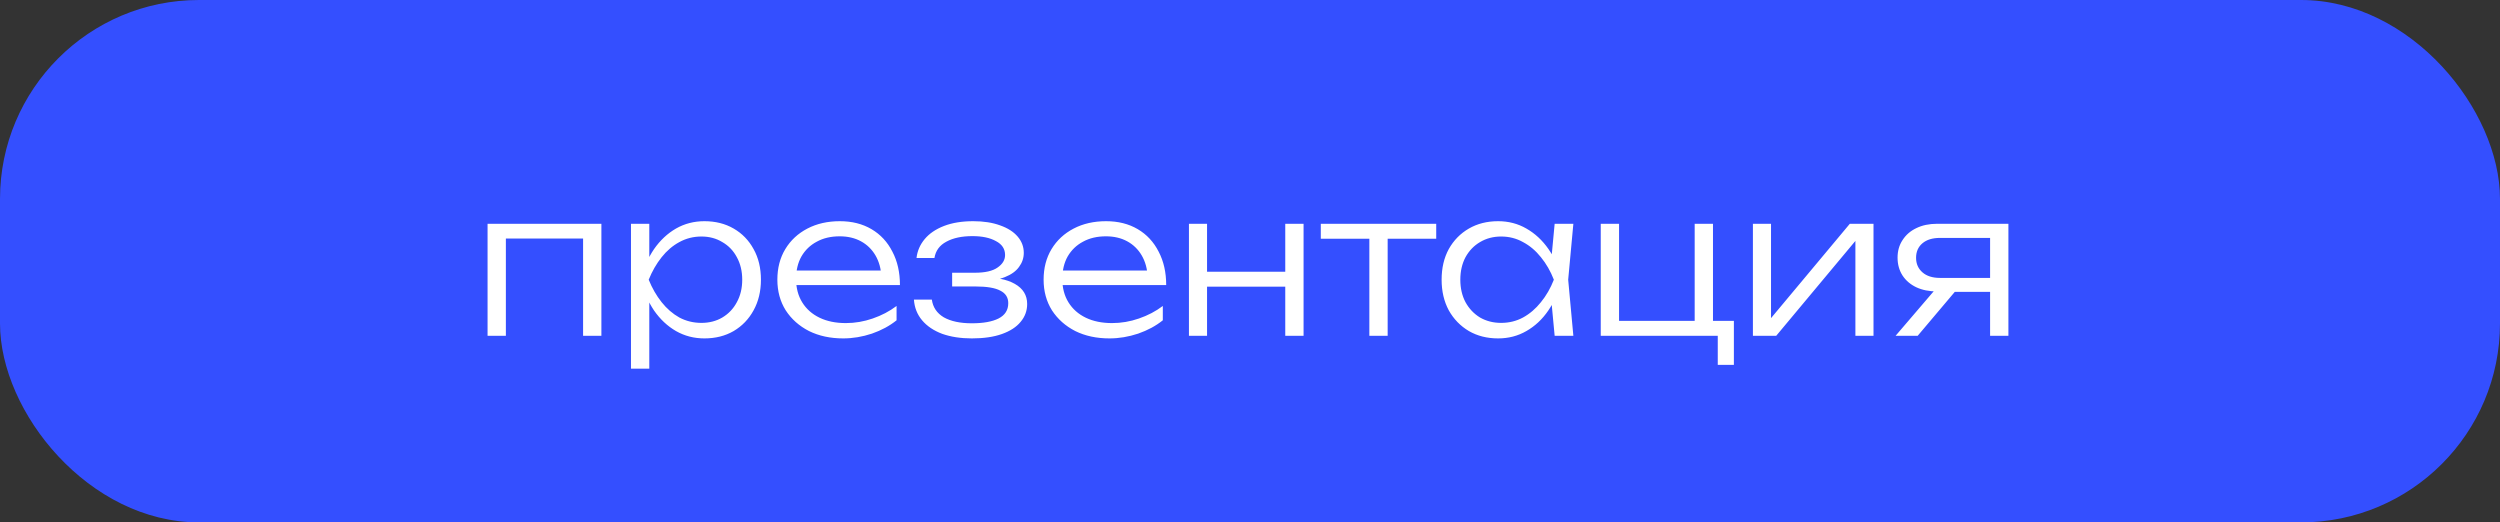 <?xml version="1.0" encoding="UTF-8"?> <svg xmlns="http://www.w3.org/2000/svg" width="201" height="42" viewBox="0 0 201 42" fill="none"><rect x="0" y="0" width="201" height="42" fill="#333333" stroke="none"/><rect width="201" height="42" rx="16" fill="#344FFF"></rect><path d="M48.352 17.992V27H46.88V18.504L47.552 19.176H39.984L40.672 18.504V27H39.2V17.992H48.352ZM50.731 17.992H52.203V21.4L52.123 21.688V23.144L52.203 23.608V29.64H50.731V17.992ZM51.515 22.488C51.75 21.549 52.107 20.728 52.587 20.024C53.078 19.32 53.665 18.771 54.347 18.376C55.041 17.981 55.803 17.784 56.635 17.784C57.521 17.784 58.305 17.981 58.987 18.376C59.67 18.771 60.203 19.32 60.587 20.024C60.982 20.728 61.179 21.549 61.179 22.488C61.179 23.416 60.982 24.237 60.587 24.952C60.203 25.656 59.67 26.211 58.987 26.616C58.305 27.011 57.521 27.208 56.635 27.208C55.803 27.208 55.041 27.011 54.347 26.616C53.665 26.221 53.078 25.672 52.587 24.968C52.107 24.253 51.75 23.427 51.515 22.488ZM59.675 22.488C59.675 21.805 59.531 21.203 59.243 20.68C58.966 20.157 58.577 19.752 58.075 19.464C57.585 19.165 57.025 19.016 56.395 19.016C55.755 19.016 55.163 19.165 54.619 19.464C54.086 19.752 53.611 20.157 53.195 20.68C52.779 21.203 52.433 21.805 52.155 22.488C52.433 23.171 52.779 23.773 53.195 24.296C53.611 24.819 54.086 25.229 54.619 25.528C55.163 25.816 55.755 25.96 56.395 25.96C57.025 25.96 57.585 25.816 58.075 25.528C58.577 25.229 58.966 24.819 59.243 24.296C59.531 23.773 59.675 23.171 59.675 22.488ZM67.796 27.208C66.761 27.208 65.844 27.011 65.044 26.616C64.254 26.211 63.63 25.656 63.172 24.952C62.724 24.237 62.5 23.416 62.5 22.488C62.5 21.549 62.713 20.728 63.14 20.024C63.566 19.32 64.158 18.771 64.916 18.376C65.673 17.981 66.542 17.784 67.524 17.784C68.494 17.784 69.342 17.997 70.068 18.424C70.793 18.851 71.353 19.453 71.748 20.232C72.153 21 72.356 21.896 72.356 22.92H63.62V21.752H71.732L70.868 22.28C70.836 21.608 70.676 21.027 70.388 20.536C70.1 20.045 69.71 19.667 69.22 19.4C68.729 19.133 68.158 19 67.508 19C66.804 19 66.19 19.144 65.668 19.432C65.145 19.709 64.734 20.104 64.436 20.616C64.148 21.128 64.004 21.731 64.004 22.424C64.004 23.149 64.169 23.779 64.5 24.312C64.83 24.845 65.294 25.256 65.892 25.544C66.489 25.832 67.193 25.976 68.004 25.976C68.74 25.976 69.46 25.853 70.164 25.608C70.878 25.363 71.518 25.027 72.084 24.6V25.752C71.529 26.2 70.868 26.557 70.1 26.824C69.332 27.08 68.564 27.208 67.796 27.208ZM78.136 27.208C77.24 27.208 76.446 27.085 75.752 26.84C75.07 26.584 74.531 26.221 74.136 25.752C73.742 25.283 73.523 24.728 73.48 24.088H74.92C75.006 24.707 75.326 25.181 75.88 25.512C76.446 25.832 77.198 25.992 78.136 25.992C79.054 25.992 79.768 25.864 80.28 25.608C80.803 25.341 81.064 24.931 81.064 24.376C81.064 23.917 80.851 23.581 80.424 23.368C80.008 23.144 79.342 23.032 78.424 23.032H76.552V21.928H78.376C79.198 21.928 79.806 21.789 80.2 21.512C80.606 21.235 80.808 20.899 80.808 20.504C80.808 20.013 80.563 19.64 80.072 19.384C79.592 19.117 78.963 18.984 78.184 18.984C77.331 18.984 76.632 19.133 76.088 19.432C75.544 19.72 75.224 20.157 75.128 20.744H73.688C73.752 20.179 73.971 19.672 74.344 19.224C74.718 18.776 75.235 18.424 75.896 18.168C76.558 17.912 77.342 17.784 78.248 17.784C79.08 17.784 79.8 17.896 80.408 18.12C81.016 18.333 81.486 18.632 81.816 19.016C82.147 19.4 82.312 19.837 82.312 20.328C82.312 20.744 82.184 21.123 81.928 21.464C81.683 21.805 81.304 22.077 80.792 22.28C80.291 22.483 79.651 22.584 78.872 22.584V22.312C80.035 22.28 80.942 22.451 81.592 22.824C82.254 23.197 82.584 23.736 82.584 24.44C82.584 24.984 82.408 25.464 82.056 25.88C81.715 26.296 81.214 26.621 80.552 26.856C79.891 27.091 79.086 27.208 78.136 27.208ZM89.202 27.208C88.167 27.208 87.25 27.011 86.45 26.616C85.661 26.211 85.037 25.656 84.578 24.952C84.13 24.237 83.906 23.416 83.906 22.488C83.906 21.549 84.119 20.728 84.546 20.024C84.973 19.32 85.565 18.771 86.322 18.376C87.079 17.981 87.949 17.784 88.93 17.784C89.901 17.784 90.749 17.997 91.474 18.424C92.199 18.851 92.759 19.453 93.154 20.232C93.559 21 93.762 21.896 93.762 22.92H85.026V21.752H93.138L92.274 22.28C92.242 21.608 92.082 21.027 91.794 20.536C91.506 20.045 91.117 19.667 90.626 19.4C90.135 19.133 89.565 19 88.914 19C88.21 19 87.597 19.144 87.074 19.432C86.551 19.709 86.141 20.104 85.842 20.616C85.554 21.128 85.41 21.731 85.41 22.424C85.41 23.149 85.575 23.779 85.906 24.312C86.237 24.845 86.701 25.256 87.298 25.544C87.895 25.832 88.599 25.976 89.41 25.976C90.146 25.976 90.866 25.853 91.57 25.608C92.285 25.363 92.925 25.027 93.49 24.6V25.752C92.935 26.2 92.274 26.557 91.506 26.824C90.738 27.08 89.97 27.208 89.202 27.208ZM95.591 17.992H97.047V27H95.591V17.992ZM103.335 17.992H104.807V27H103.335V17.992ZM96.407 21.848H104.023V23.048H96.407V21.848ZM110.096 18.488H111.568V27H110.096V18.488ZM106.192 17.992H115.472V19.192H106.192V17.992ZM124.994 27L124.674 23.592L125.074 22.488L124.674 21.4L124.994 17.992H126.498L126.082 22.488L126.498 27H124.994ZM125.57 22.488C125.336 23.427 124.973 24.253 124.482 24.968C124.002 25.672 123.416 26.221 122.722 26.616C122.04 27.011 121.282 27.208 120.45 27.208C119.565 27.208 118.781 27.011 118.098 26.616C117.416 26.211 116.877 25.656 116.482 24.952C116.098 24.237 115.906 23.416 115.906 22.488C115.906 21.549 116.098 20.728 116.482 20.024C116.877 19.32 117.416 18.771 118.098 18.376C118.781 17.981 119.565 17.784 120.45 17.784C121.282 17.784 122.04 17.981 122.722 18.376C123.416 18.771 124.008 19.32 124.498 20.024C124.989 20.728 125.346 21.549 125.57 22.488ZM117.41 22.488C117.41 23.171 117.549 23.773 117.826 24.296C118.114 24.819 118.504 25.229 118.994 25.528C119.496 25.816 120.061 25.96 120.69 25.96C121.33 25.96 121.917 25.816 122.45 25.528C122.994 25.229 123.474 24.819 123.89 24.296C124.317 23.773 124.664 23.171 124.93 22.488C124.664 21.805 124.317 21.203 123.89 20.68C123.474 20.157 122.994 19.752 122.45 19.464C121.917 19.165 121.33 19.016 120.69 19.016C120.061 19.016 119.496 19.165 118.994 19.464C118.504 19.752 118.114 20.157 117.826 20.68C117.549 21.203 117.41 21.805 117.41 22.488ZM137.724 17.992V26.232L137.436 25.8H139.404V29.336H138.108V26.616L138.476 27H128.7V17.992H130.172V26.232L129.804 25.8H136.508L136.252 26.232V17.992H137.724ZM140.934 27V17.992H142.39V26.328L141.83 26.248L148.726 17.992H150.63V27H149.174V18.584L149.75 18.68L142.806 27H140.934ZM160.452 22.344V23.464H155.764L155.748 23.432C155.108 23.432 154.548 23.32 154.068 23.096C153.599 22.872 153.231 22.557 152.964 22.152C152.697 21.736 152.564 21.256 152.564 20.712C152.564 20.179 152.697 19.709 152.964 19.304C153.231 18.888 153.599 18.568 154.068 18.344C154.548 18.109 155.108 17.992 155.748 17.992H161.476V27H160.004V18.456L160.564 19.128H155.972C155.375 19.128 154.905 19.272 154.564 19.56C154.223 19.848 154.052 20.237 154.052 20.728C154.052 21.208 154.223 21.597 154.564 21.896C154.905 22.195 155.375 22.344 155.972 22.344H160.452ZM157.748 22.776L154.18 27H152.404L156.02 22.776H157.748Z" fill="white"></path></svg> 